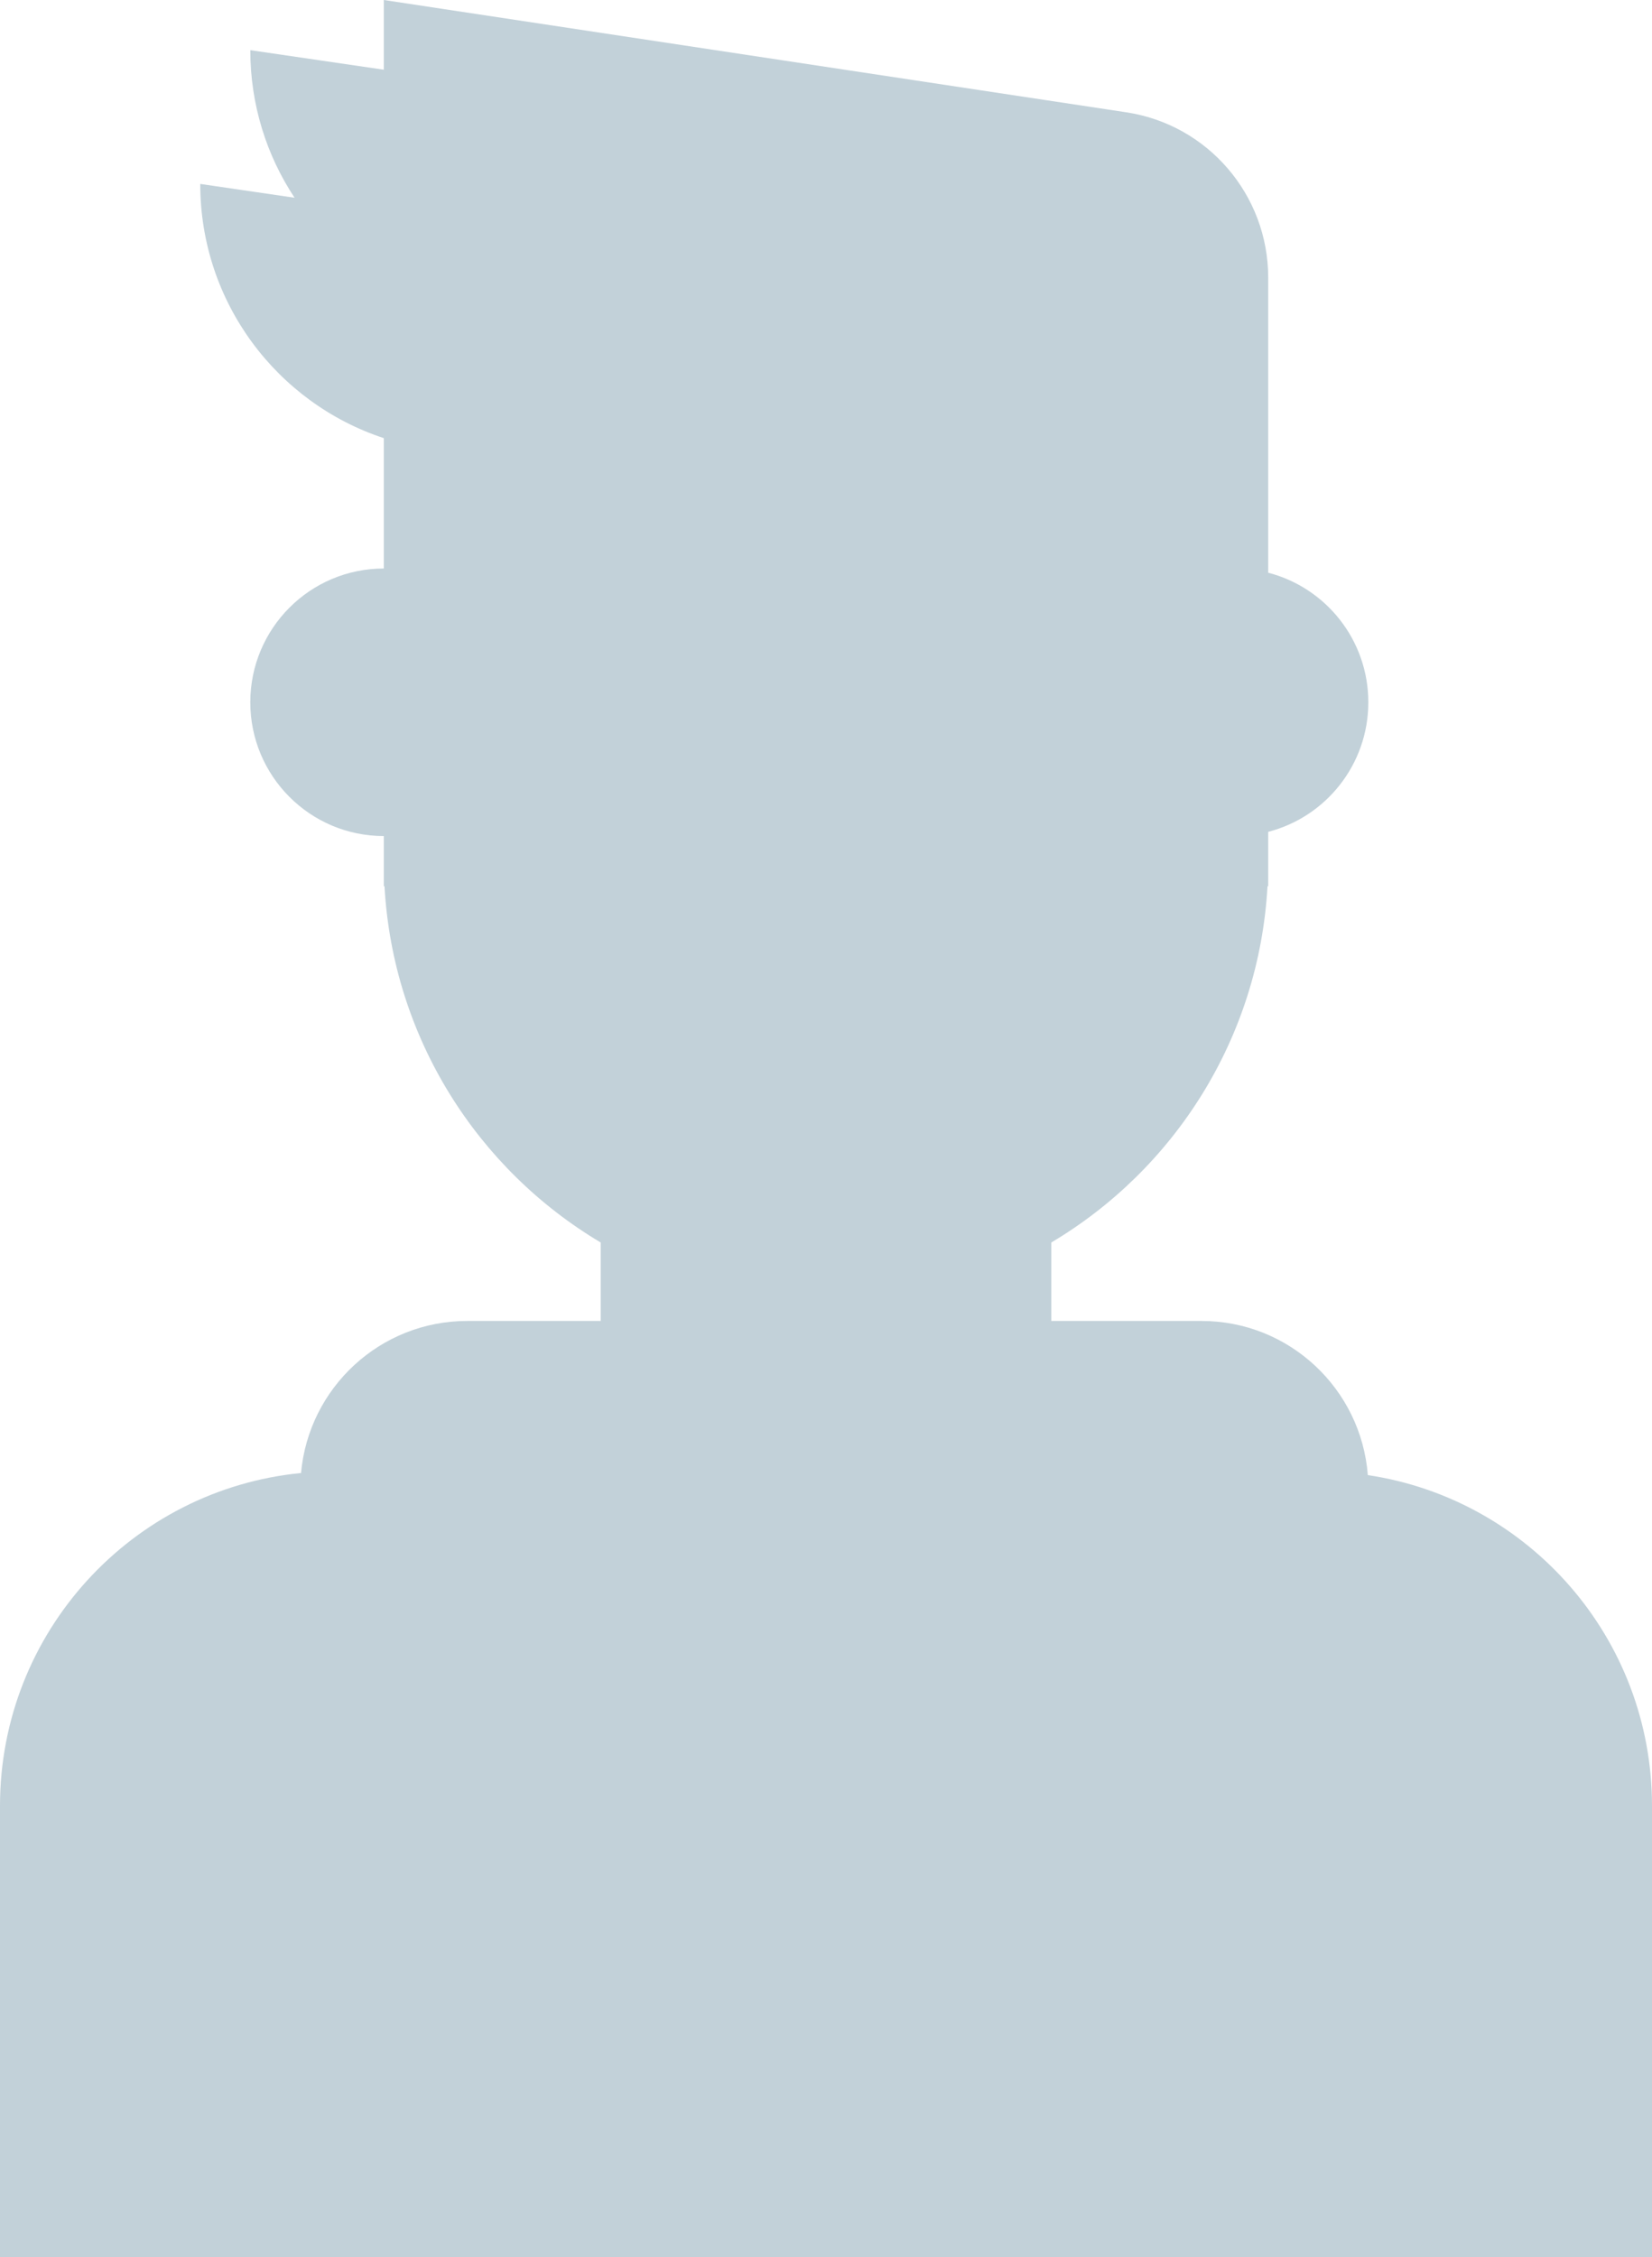 <svg width="142" height="194" viewBox="0 0 142 194" fill="none" xmlns="http://www.w3.org/2000/svg">
<g id="avatar">
<path id="Combined Shape" fill-rule="evenodd" clip-rule="evenodd" d="M32.99 37.655C23.828 34.638 17.212 25.997 17.212 15.807L25.32 16.994C22.915 13.359 21.515 8.999 21.515 4.311L32.99 5.991V0L96.808 9.651C103.823 10.712 109.01 16.752 109.01 23.86V49.221C113.959 50.498 117.616 54.999 117.616 60.356C117.616 65.712 113.959 70.213 109.01 71.49V76.163H108.95C108.224 89.204 100.948 100.494 90.364 106.784V113.526H103.273C110.817 113.526 117.002 119.362 117.573 126.774C131.396 128.836 142 140.777 142 155.2V194H0V155.2C0 140.277 11.352 128.01 25.876 126.595C26.532 119.268 32.678 113.526 40.162 113.526H51.636V106.784C41.052 100.494 33.776 89.204 33.05 76.163H32.99V71.852C26.653 71.852 21.515 66.705 21.515 60.356C21.515 54.006 26.653 48.859 32.99 48.859V37.655Z" fill="#C2D1D9"/>
</g>
</svg>
